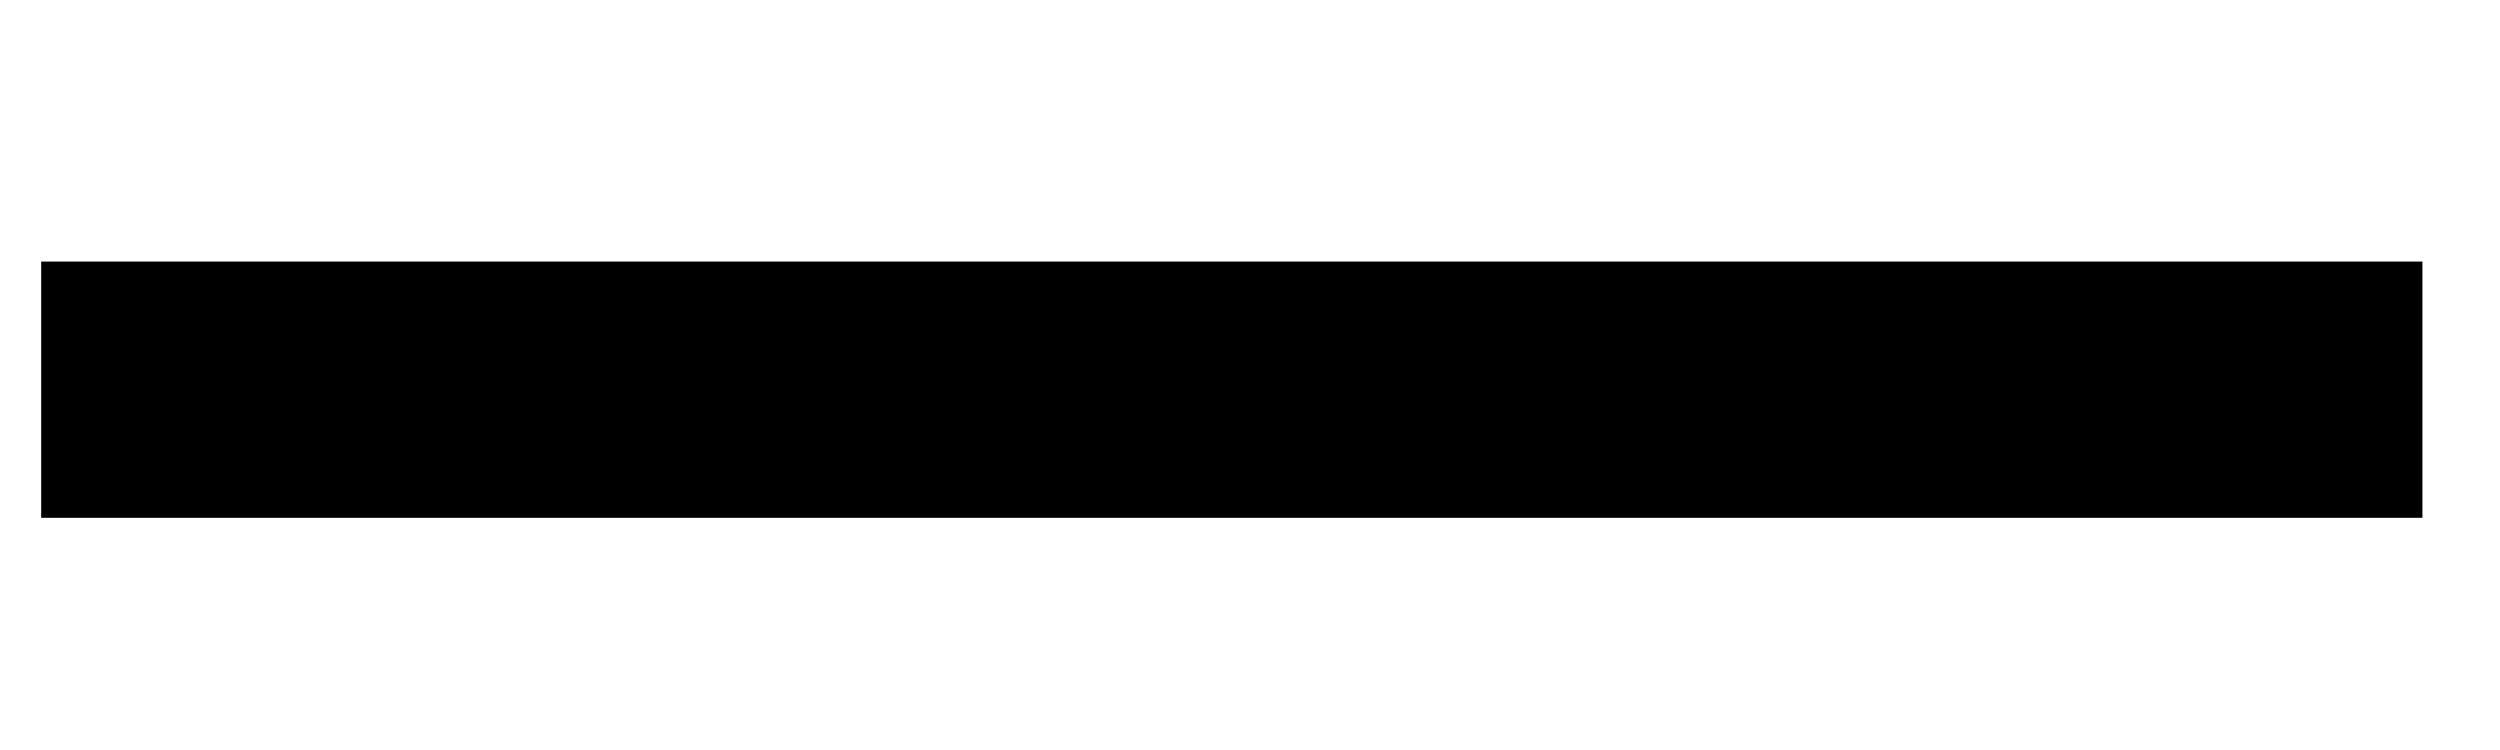 <?xml version="1.0" encoding="UTF-8" standalone="no"?>
<!-- Generator: Adobe Illustrator 12.0.1, SVG Export Plug-In  -->

<svg
   xmlns:dc="http://purl.org/dc/elements/1.1/"
   xmlns:cc="http://creativecommons.org/ns#"
   xmlns:rdf="http://www.w3.org/1999/02/22-rdf-syntax-ns#"
   xmlns:svg="http://www.w3.org/2000/svg"
   xmlns="http://www.w3.org/2000/svg"
   xmlns:sodipodi="http://sodipodi.sourceforge.net/DTD/sodipodi-0.dtd"
   xmlns:inkscape="http://www.inkscape.org/namespaces/inkscape"
   version="1.1"
   width="40"
   height="12"
   viewBox="-0.709 -0.235 40 12"
   enable-background="new -0.709 -0.235 213 71"
   xml:space="preserve"
   id="svg3033"
   inkscape:version="0.48.0 r9654"
   sodipodi:docname="Hblackarrow40.svg"><sodipodi:namedview
   pagecolor="#ffffff"
   bordercolor="#666666"
   borderopacity="1"
   objecttolerance="10"
   gridtolerance="10"
   guidetolerance="10"
   inkscape:pageopacity="0"
   inkscape:pageshadow="2"
   inkscape:window-width="1564"
   inkscape:window-height="995"
   id="namedview3039"
   showgrid="false"
   inkscape:zoom="16"
   inkscape:cx="12.893475"
   inkscape:cy="19.293309"
   inkscape:window-x="0"
   inkscape:window-y="0"
   inkscape:window-maximized="0"
   inkscape:current-layer="svg3033" />
<defs
   id="defs3035">
</defs>
<polygon
   points="0,4 0,4 38,4 38,8 0,8 "
   style="fill:#000000;fill-opacity:1;fill-rule:nonzero;stroke:#000000;stroke-width:0.1;stroke-miterlimit:4;stroke-opacity:1;stroke-dasharray:none"
   id="polygon3037" />
<g
   inkscape:groupmode="layer"
   id="layer2"
   inkscape:label="Livello1"
   transform="translate(0,-59)" /></svg>